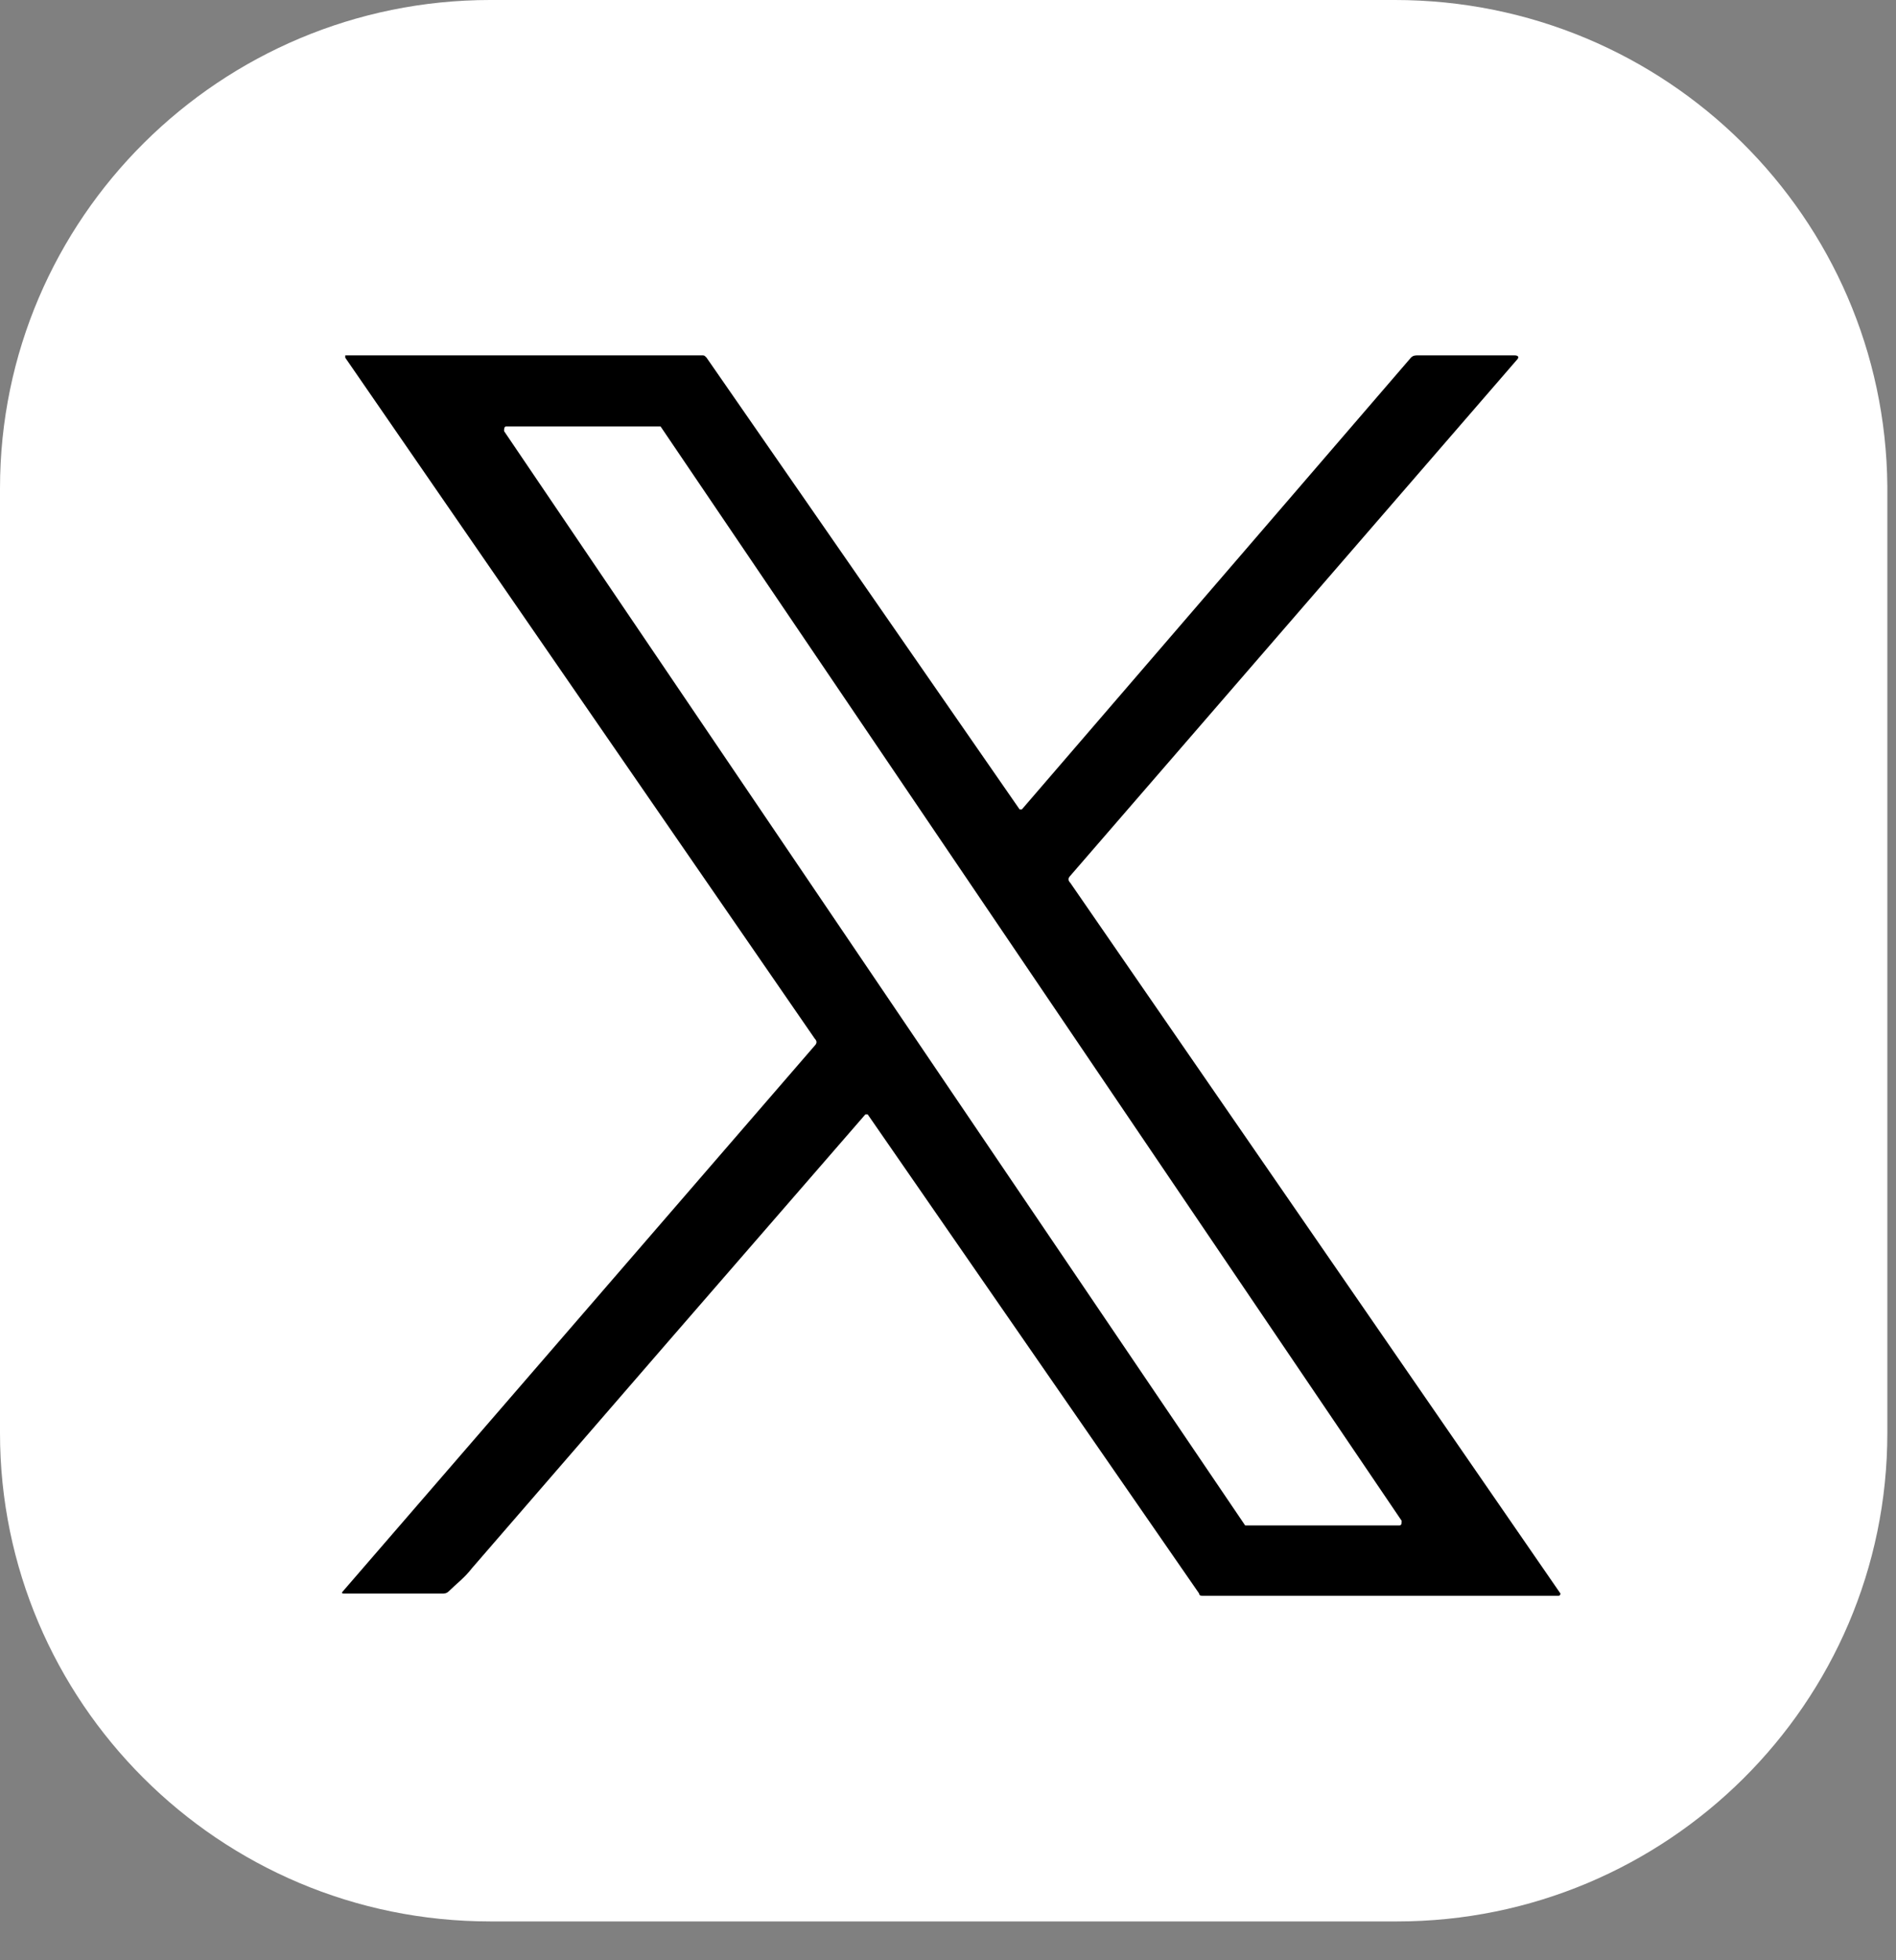 <svg width="30" height="31" viewBox="0 0 30 31" fill="none" xmlns="http://www.w3.org/2000/svg">
<rect x="0" y="0" width="30" height="31" fill="#808080" stroke="none"/>
<path d="M21.495 1.419H8.237C4.29 1.419 1.051 4.565 1.051 8.472V22.115C1.051 25.989 4.256 29.168 8.237 29.168H21.529C25.476 29.168 28.714 26.022 28.714 22.115V8.439C28.68 4.565 25.476 1.419 21.495 1.419Z" fill="black"/>
<path d="M22.069 -6.10352e-05H7.757C3.496 -6.10352e-05 0 3.445 0 7.723V22.663C0 26.905 3.46 30.386 7.757 30.386H22.106C26.366 30.386 29.863 26.942 29.863 22.663V7.687C29.826 3.445 26.366 -6.10352e-05 22.069 -6.10352e-05ZM24.655 25.237H19.047C19.01 25.237 18.974 25.237 18.974 25.201L13.729 17.623H13.693C11.581 20.052 9.505 22.445 7.466 24.802C7.356 24.947 7.211 25.056 7.101 25.165C7.065 25.201 7.029 25.201 6.992 25.201H5.463C5.426 25.201 5.39 25.201 5.426 25.165L12.892 16.535C12.928 16.499 12.928 16.462 12.892 16.426L5.463 5.657V5.62H11.107C11.144 5.62 11.144 5.62 11.18 5.657L16.133 12.8C16.133 12.8 16.133 12.8 16.169 12.8L22.324 5.657C22.36 5.62 22.397 5.62 22.433 5.62H23.963C24.036 5.62 24.036 5.657 23.999 5.693L16.934 13.851C16.898 13.888 16.898 13.924 16.934 13.96L24.691 25.201C24.691 25.201 24.691 25.237 24.655 25.237Z" fill="white"/>
<path d="M10.452 6.744H8.012C7.976 6.744 7.976 6.781 7.976 6.818L19.702 24.124C19.702 24.124 19.702 24.124 19.738 24.124H22.142C22.178 24.124 22.178 24.087 22.178 24.05L10.452 6.744Z" fill="white"/>
</svg>
